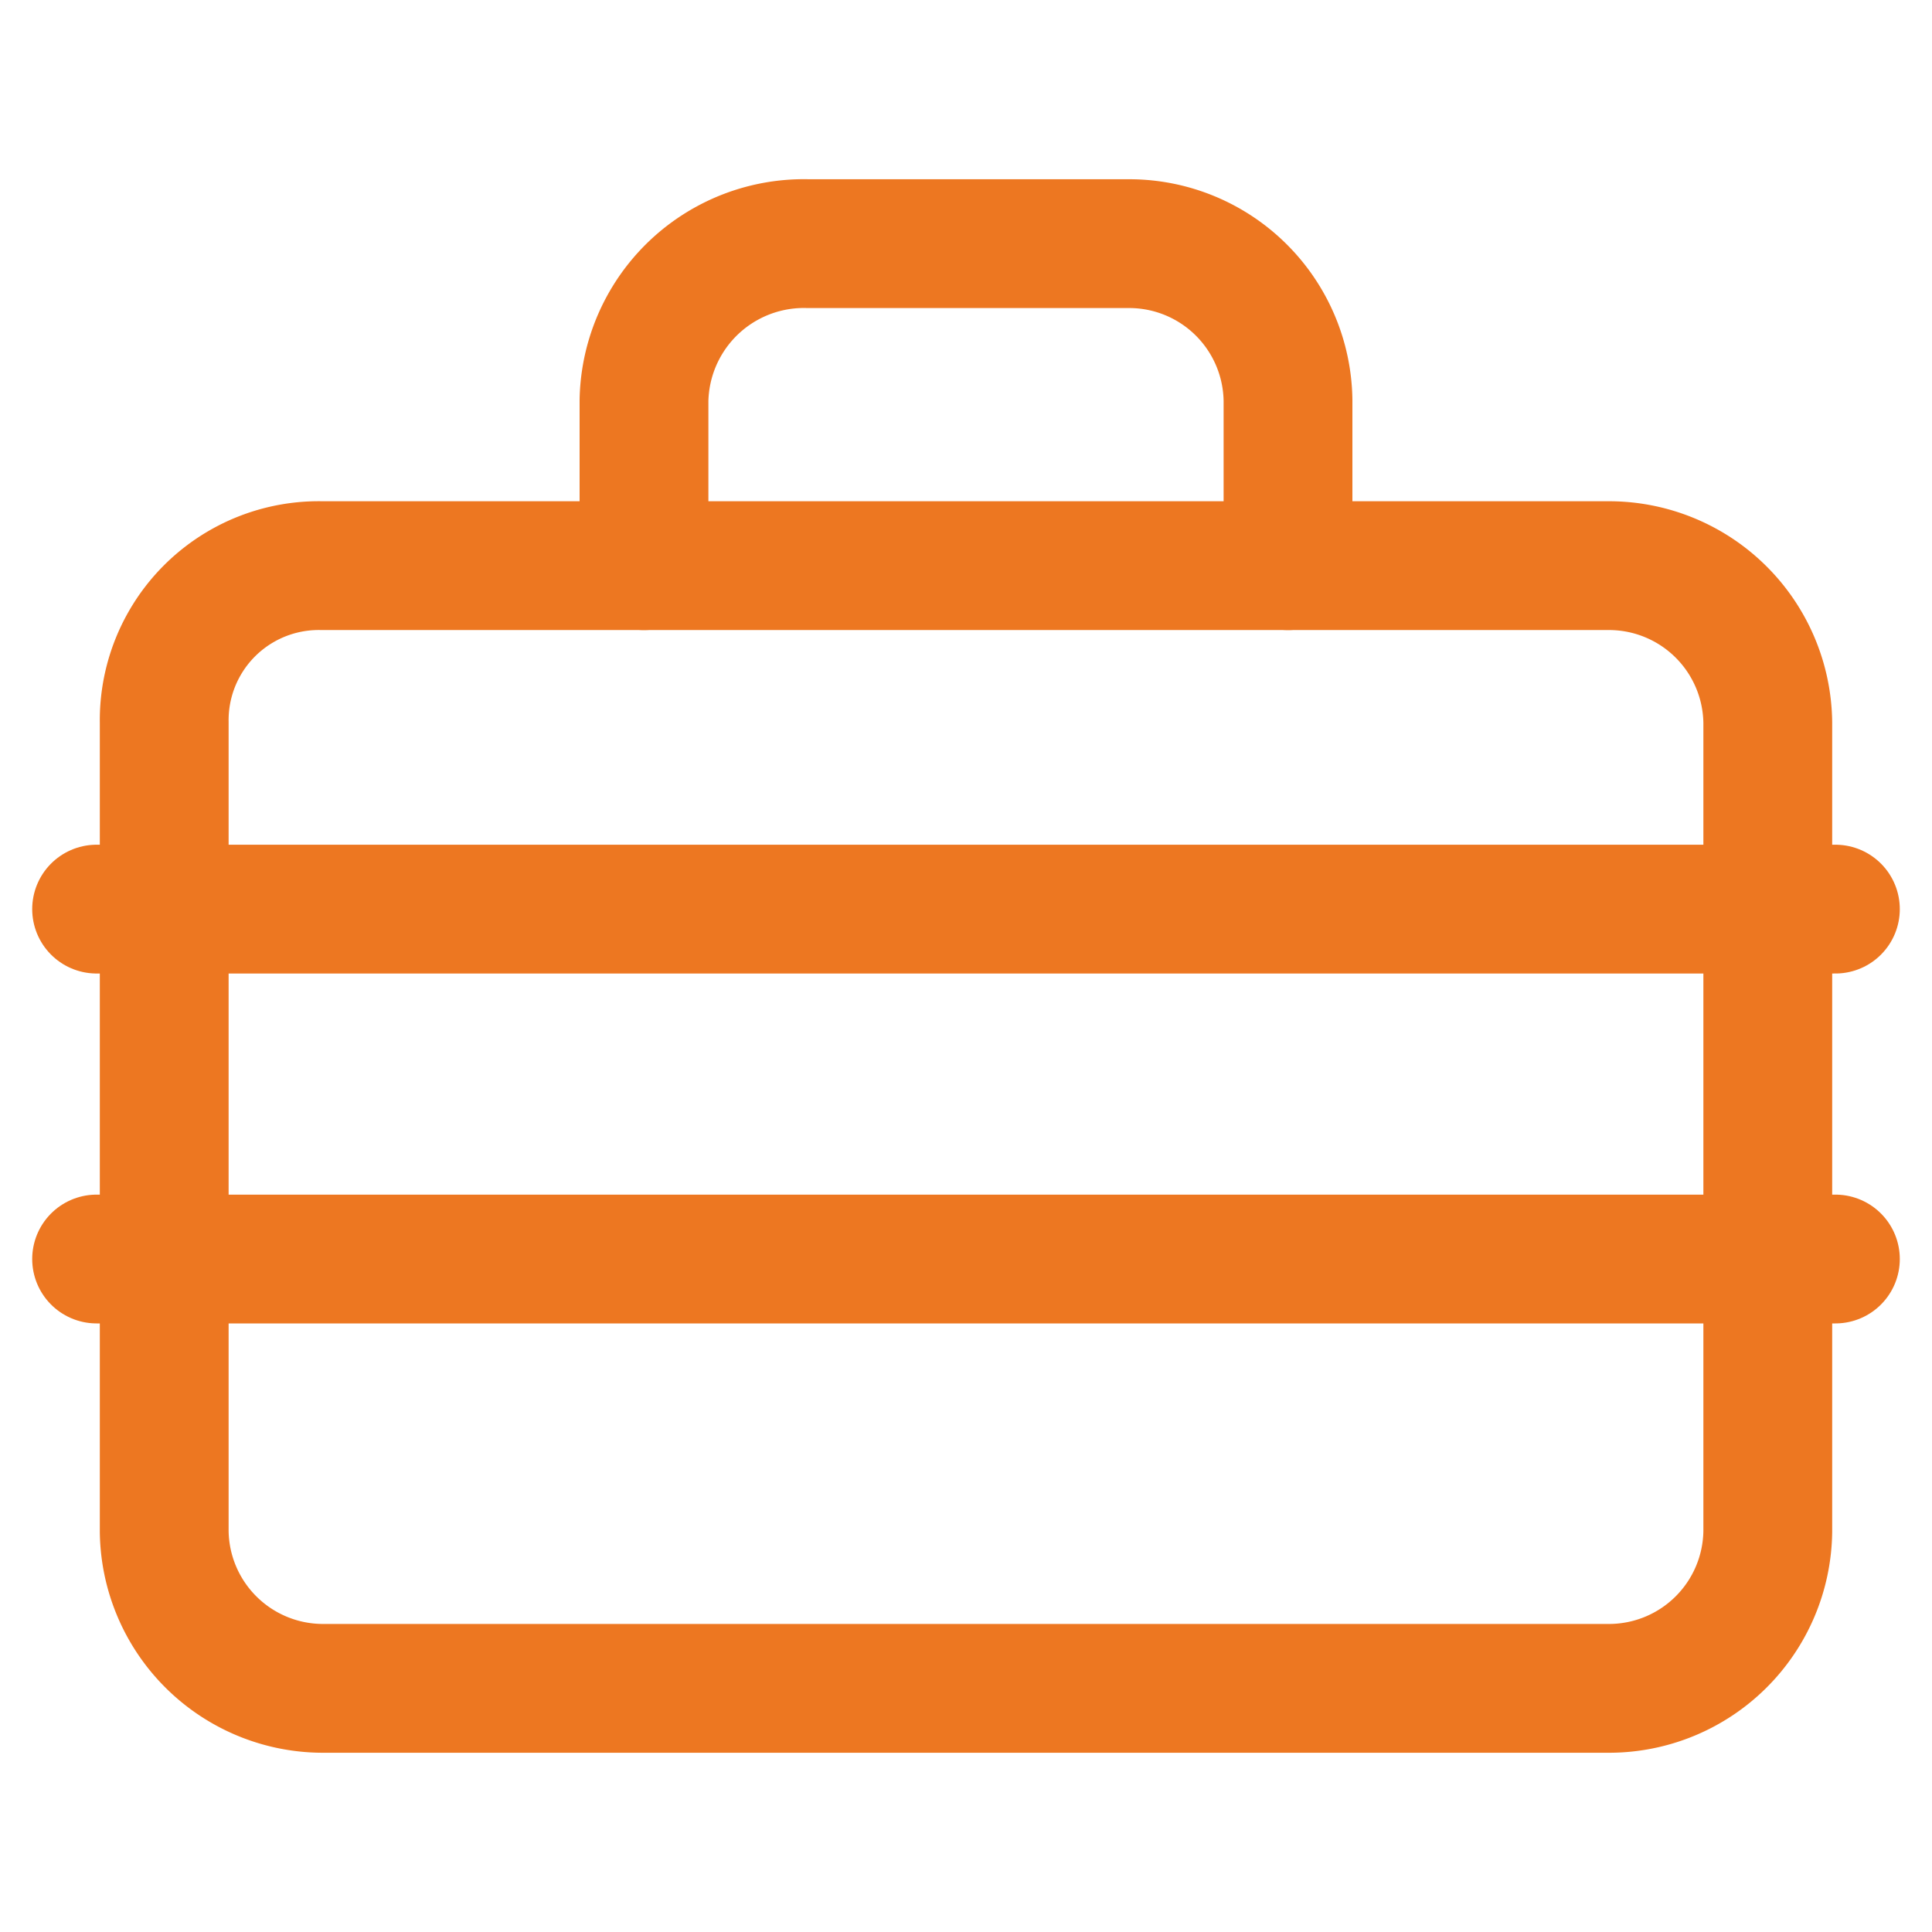 <?xml version="1.0" encoding="UTF-8"?>
<svg xmlns="http://www.w3.org/2000/svg" viewBox="0 0 18 18">
  <title>organtransport_XL</title>
  <g id="Layer_2" data-name="Layer 2">
    <g id="M">
      <g id="organtransport_M">
        <rect width="18" height="18" fill="none"></rect>
        <g>
          <path d="M3,5.27H15a1.48,1.48,0,0,1,1.47,1.46v7.54A1.48,1.48,0,0,1,15,15.73H3a1.48,1.48,0,0,1-1.47-1.46V6.73A1.44,1.44,0,0,1,3,5.27Z" fill="none" stroke="#ed7721" stroke-linecap="round" stroke-linejoin="round" stroke-width="1.2"></path>
          <path d="M12,5.27V3.73a1.48,1.48,0,0,0-1.47-1.46h-3A1.49,1.49,0,0,0,6,3.73H6V5.27" fill="none" stroke="#ed7721" stroke-linecap="round" stroke-linejoin="round" stroke-width="1.2"></path>
          <line x1="0.9" y1="8.47" x2="17.1" y2="8.47" fill="none" stroke="#ed7721" stroke-linecap="round" stroke-linejoin="round" stroke-width="1.2"></line>
          <line x1="0.9" y1="11.73" x2="17.1" y2="11.73" fill="none" stroke="#ed7721" stroke-linecap="round" stroke-linejoin="round" stroke-width="1.2"></line>
        </g>
      </g>
    </g>
  </g>
</svg>
